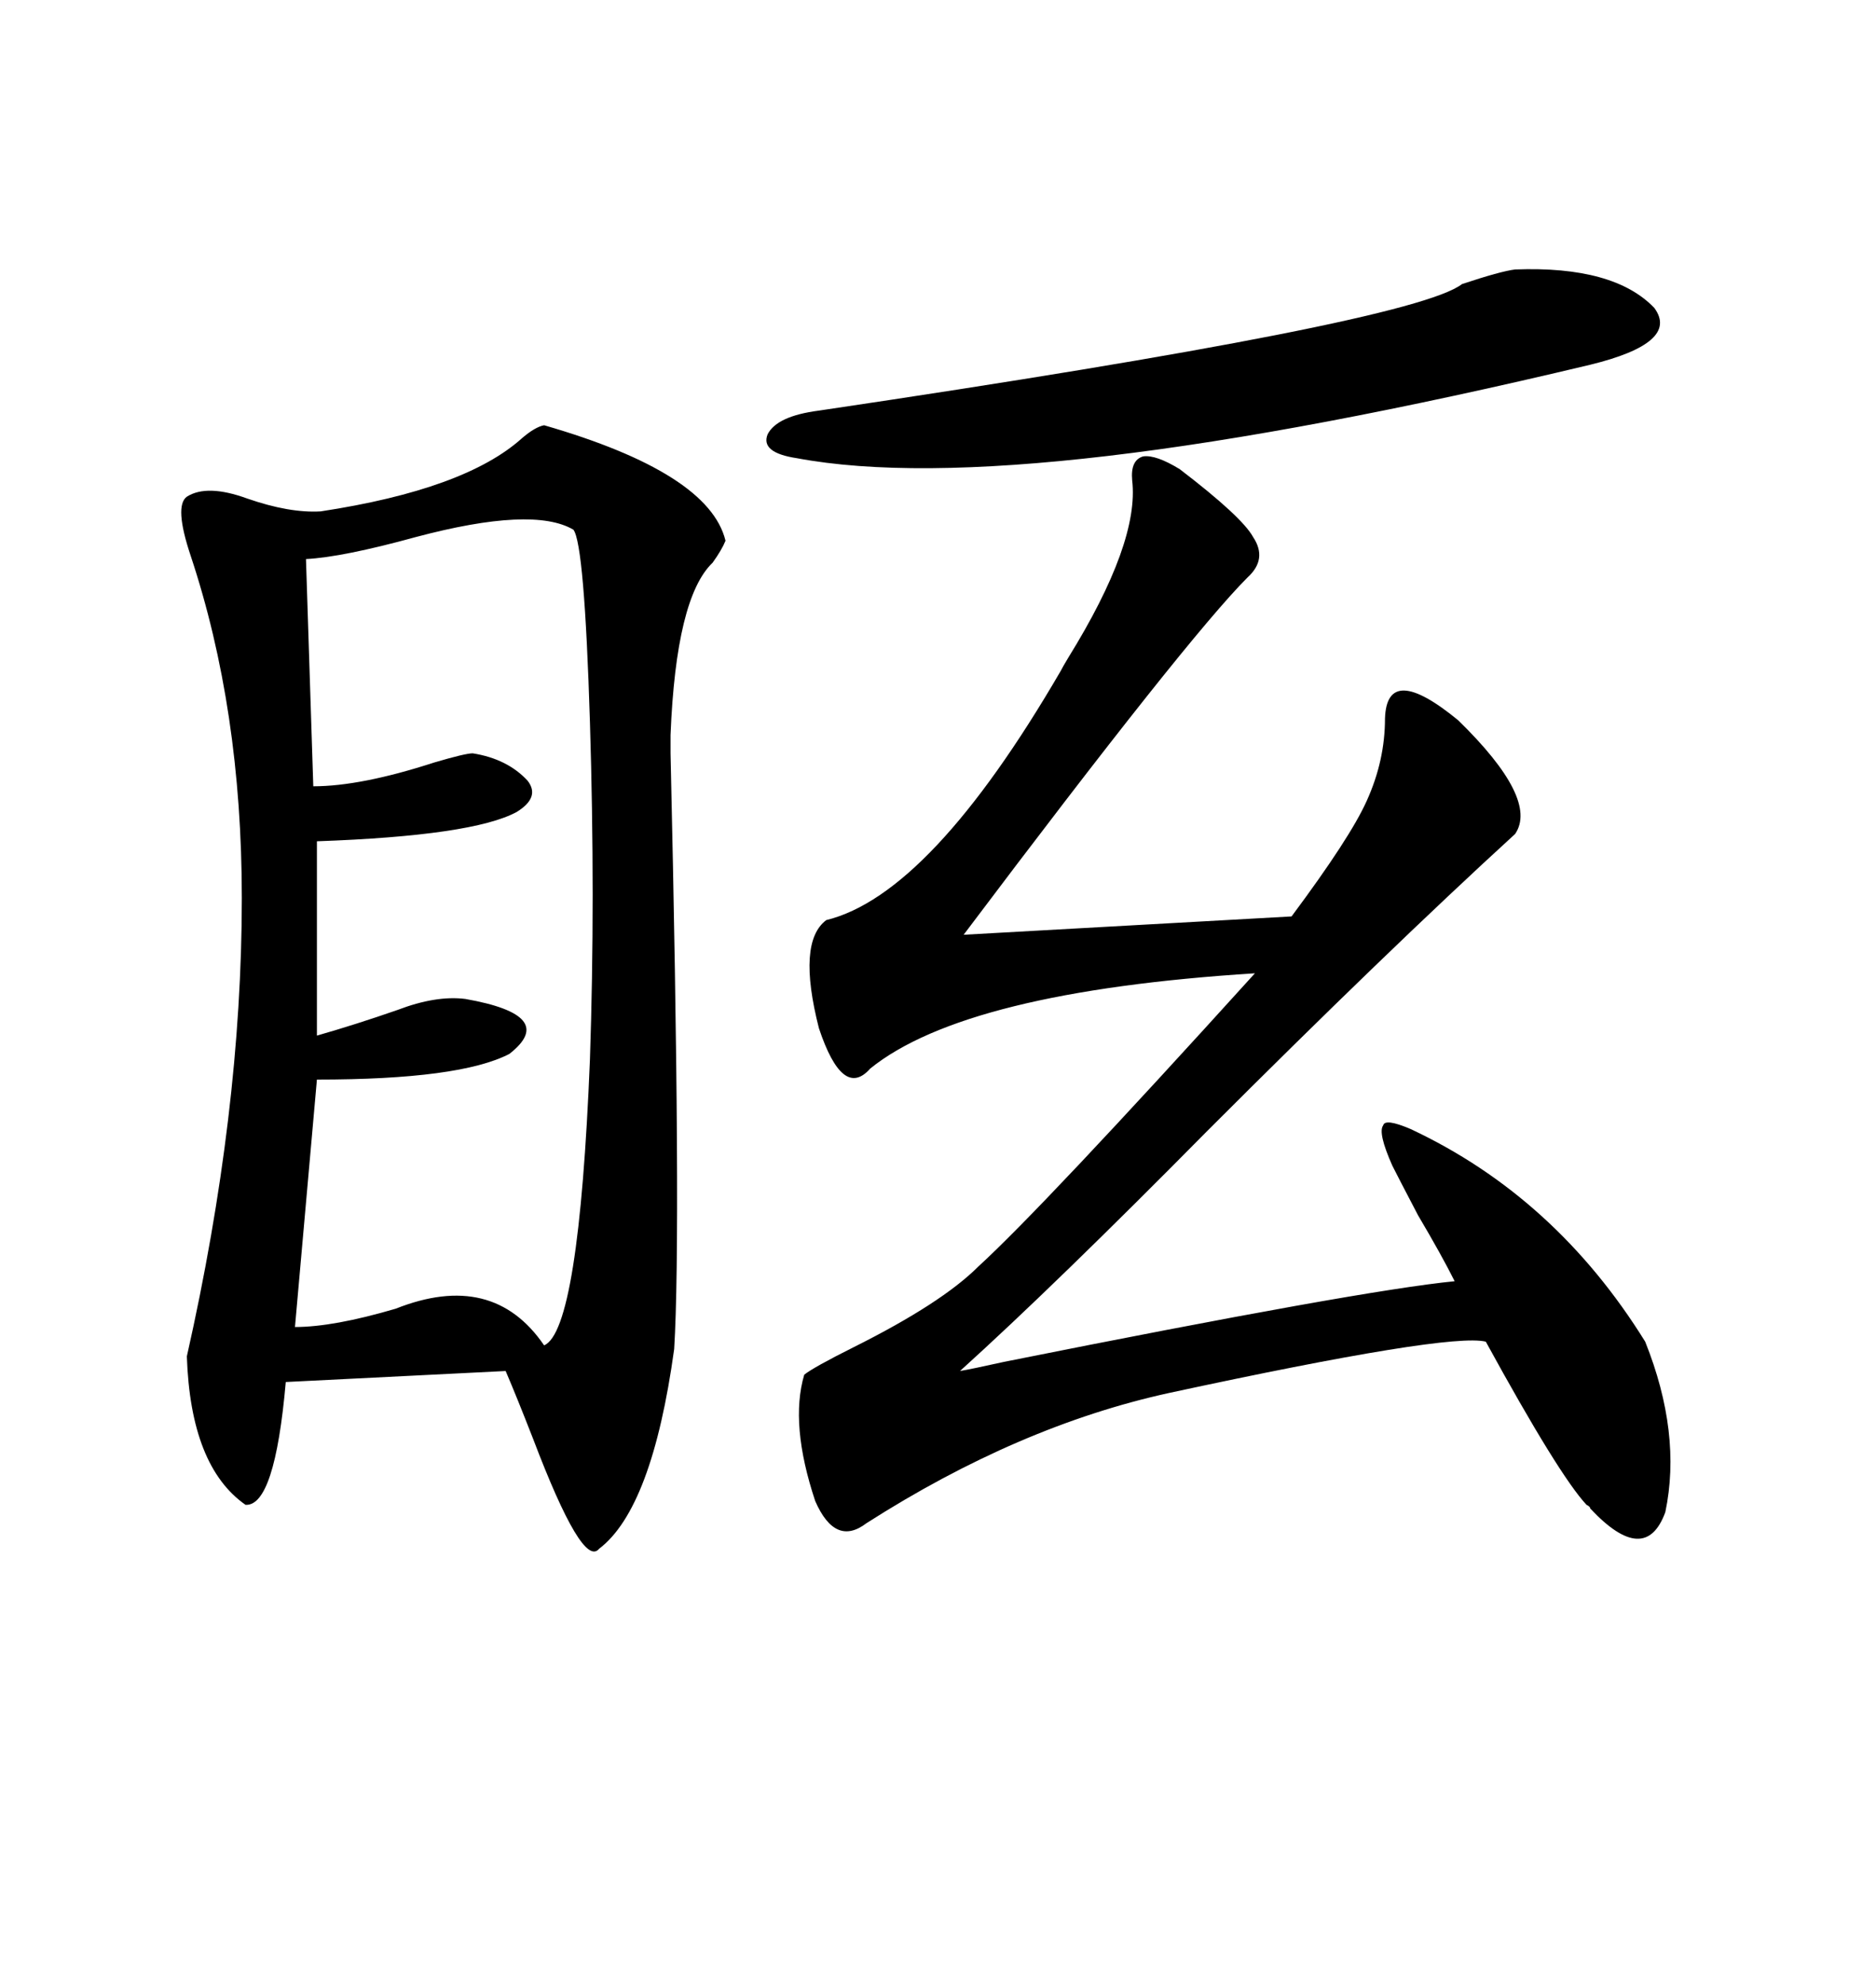 <svg xmlns="http://www.w3.org/2000/svg" xmlns:xlink="http://www.w3.org/1999/xlink" width="300" height="317.285"><path d="M87.01 67.97L87.01 67.97Q113.38 75.59 116.02 86.43L116.02 86.43Q115.43 87.89 113.96 89.94L113.96 89.94Q108.11 95.51 107.23 117.48L107.23 117.48Q107.23 117.48 107.23 120.41L107.23 120.41Q108.98 196.58 107.81 215.63L107.81 215.63Q104.30 241.11 95.80 247.56L95.80 247.56Q93.16 250.78 85.25 229.98L85.25 229.98Q82.62 223.24 80.86 219.14L80.86 219.14L45.70 220.90Q43.95 240.82 39.26 240.53L39.26 240.53Q30.47 234.38 29.88 216.80L29.88 216.80Q38.67 177.83 38.67 143.55L38.67 143.55Q38.67 113.38 30.47 88.77L30.47 88.77Q27.83 80.86 29.88 79.39L29.88 79.39Q33.11 77.34 39.55 79.69L39.55 79.69Q46.29 82.03 51.27 81.74L51.27 81.74Q74.41 78.22 83.50 70.02L83.50 70.02Q85.55 68.26 87.01 67.97ZM188.67 75L188.67 75Q198.63 82.62 200.39 85.84L200.39 85.84Q202.73 89.36 199.51 92.29L199.51 92.29Q189.84 101.95 154.10 149.41L154.10 149.41L206.54 146.48Q215.92 133.89 218.55 128.03L218.55 128.03Q221.48 121.58 221.48 114.84L221.48 114.84Q221.78 105.76 233.20 115.14L233.20 115.14Q246.09 127.73 242.29 133.30L242.29 133.30Q221.78 152.05 193.07 180.76L193.07 180.76Q168.75 205.37 153.52 219.14L153.52 219.14Q155.27 218.85 160.55 217.68L160.55 217.68Q217.68 206.25 232.62 204.79L232.62 204.79Q230.57 200.68 226.76 194.24L226.76 194.24Q223.54 188.09 222.66 186.33L222.66 186.33Q220.31 181.05 221.19 179.88L221.19 179.88Q221.48 178.71 225.59 180.47L225.59 180.47Q248.73 191.31 263.09 214.45L263.09 214.45Q268.95 229.10 266.31 241.70L266.31 241.70Q263.09 250.49 254.30 241.11L254.30 241.11Q254.30 240.82 253.71 240.53L253.71 240.53Q249.32 235.84 237.60 214.45L237.60 214.45Q231.74 212.99 186.91 222.66L186.91 222.66Q162.89 227.93 138.57 243.46L138.57 243.46Q133.59 247.27 130.37 239.94L130.37 239.94Q126.27 227.64 128.61 219.73L128.61 219.73Q130.08 218.55 136.52 215.33L136.52 215.33Q150.59 208.30 156.45 202.44L156.45 202.44Q166.70 193.07 200.68 155.57L200.68 155.57Q154.39 158.50 139.16 170.80L139.16 170.80Q134.77 175.78 130.96 164.36L130.96 164.36Q127.44 150.59 132.13 147.07L132.13 147.07Q148.83 142.97 169.63 107.23L169.63 107.23Q169.92 106.64 170.80 105.18L170.80 105.18Q182.23 86.72 181.05 76.76L181.05 76.76Q180.76 73.54 182.81 72.95L182.81 72.95Q184.86 72.66 188.67 75ZM91.70 84.67L91.70 84.67Q85.25 80.86 66.50 85.84L66.50 85.84Q54.79 89.06 48.93 89.36L48.93 89.36L50.10 125.68Q57.71 125.68 69.43 121.88L69.43 121.88Q74.41 120.41 75.59 120.41L75.59 120.41Q81.15 121.29 84.38 124.80L84.38 124.80Q86.43 127.44 82.62 129.79L82.62 129.79Q75.59 133.59 50.68 134.47L50.68 134.47L50.68 165.53Q56.84 163.77 63.57 161.43L63.57 161.43Q69.73 159.08 74.41 159.67L74.41 159.67Q89.36 162.30 81.45 168.46L81.45 168.46Q73.54 172.56 50.68 172.56L50.68 172.56L47.17 212.11Q53.32 212.11 63.28 209.18L63.28 209.18Q78.81 203.03 87.01 215.04L87.01 215.04Q92.58 212.70 94.34 169.34L94.34 169.34Q95.21 143.55 94.34 115.43L94.34 115.43Q93.46 87.01 91.70 84.67ZM242.29 43.07L242.29 43.07Q258.11 42.48 264.55 49.22L264.55 49.22Q268.65 54.79 254.30 58.30L254.30 58.30Q163.48 79.98 127.44 73.24L127.44 73.24Q121.58 72.36 122.75 69.43L122.75 69.43Q124.22 66.50 130.96 65.63L130.96 65.63Q225.88 51.56 233.79 45.41L233.79 45.41Q239.94 43.36 242.29 43.07Z"/></svg>
